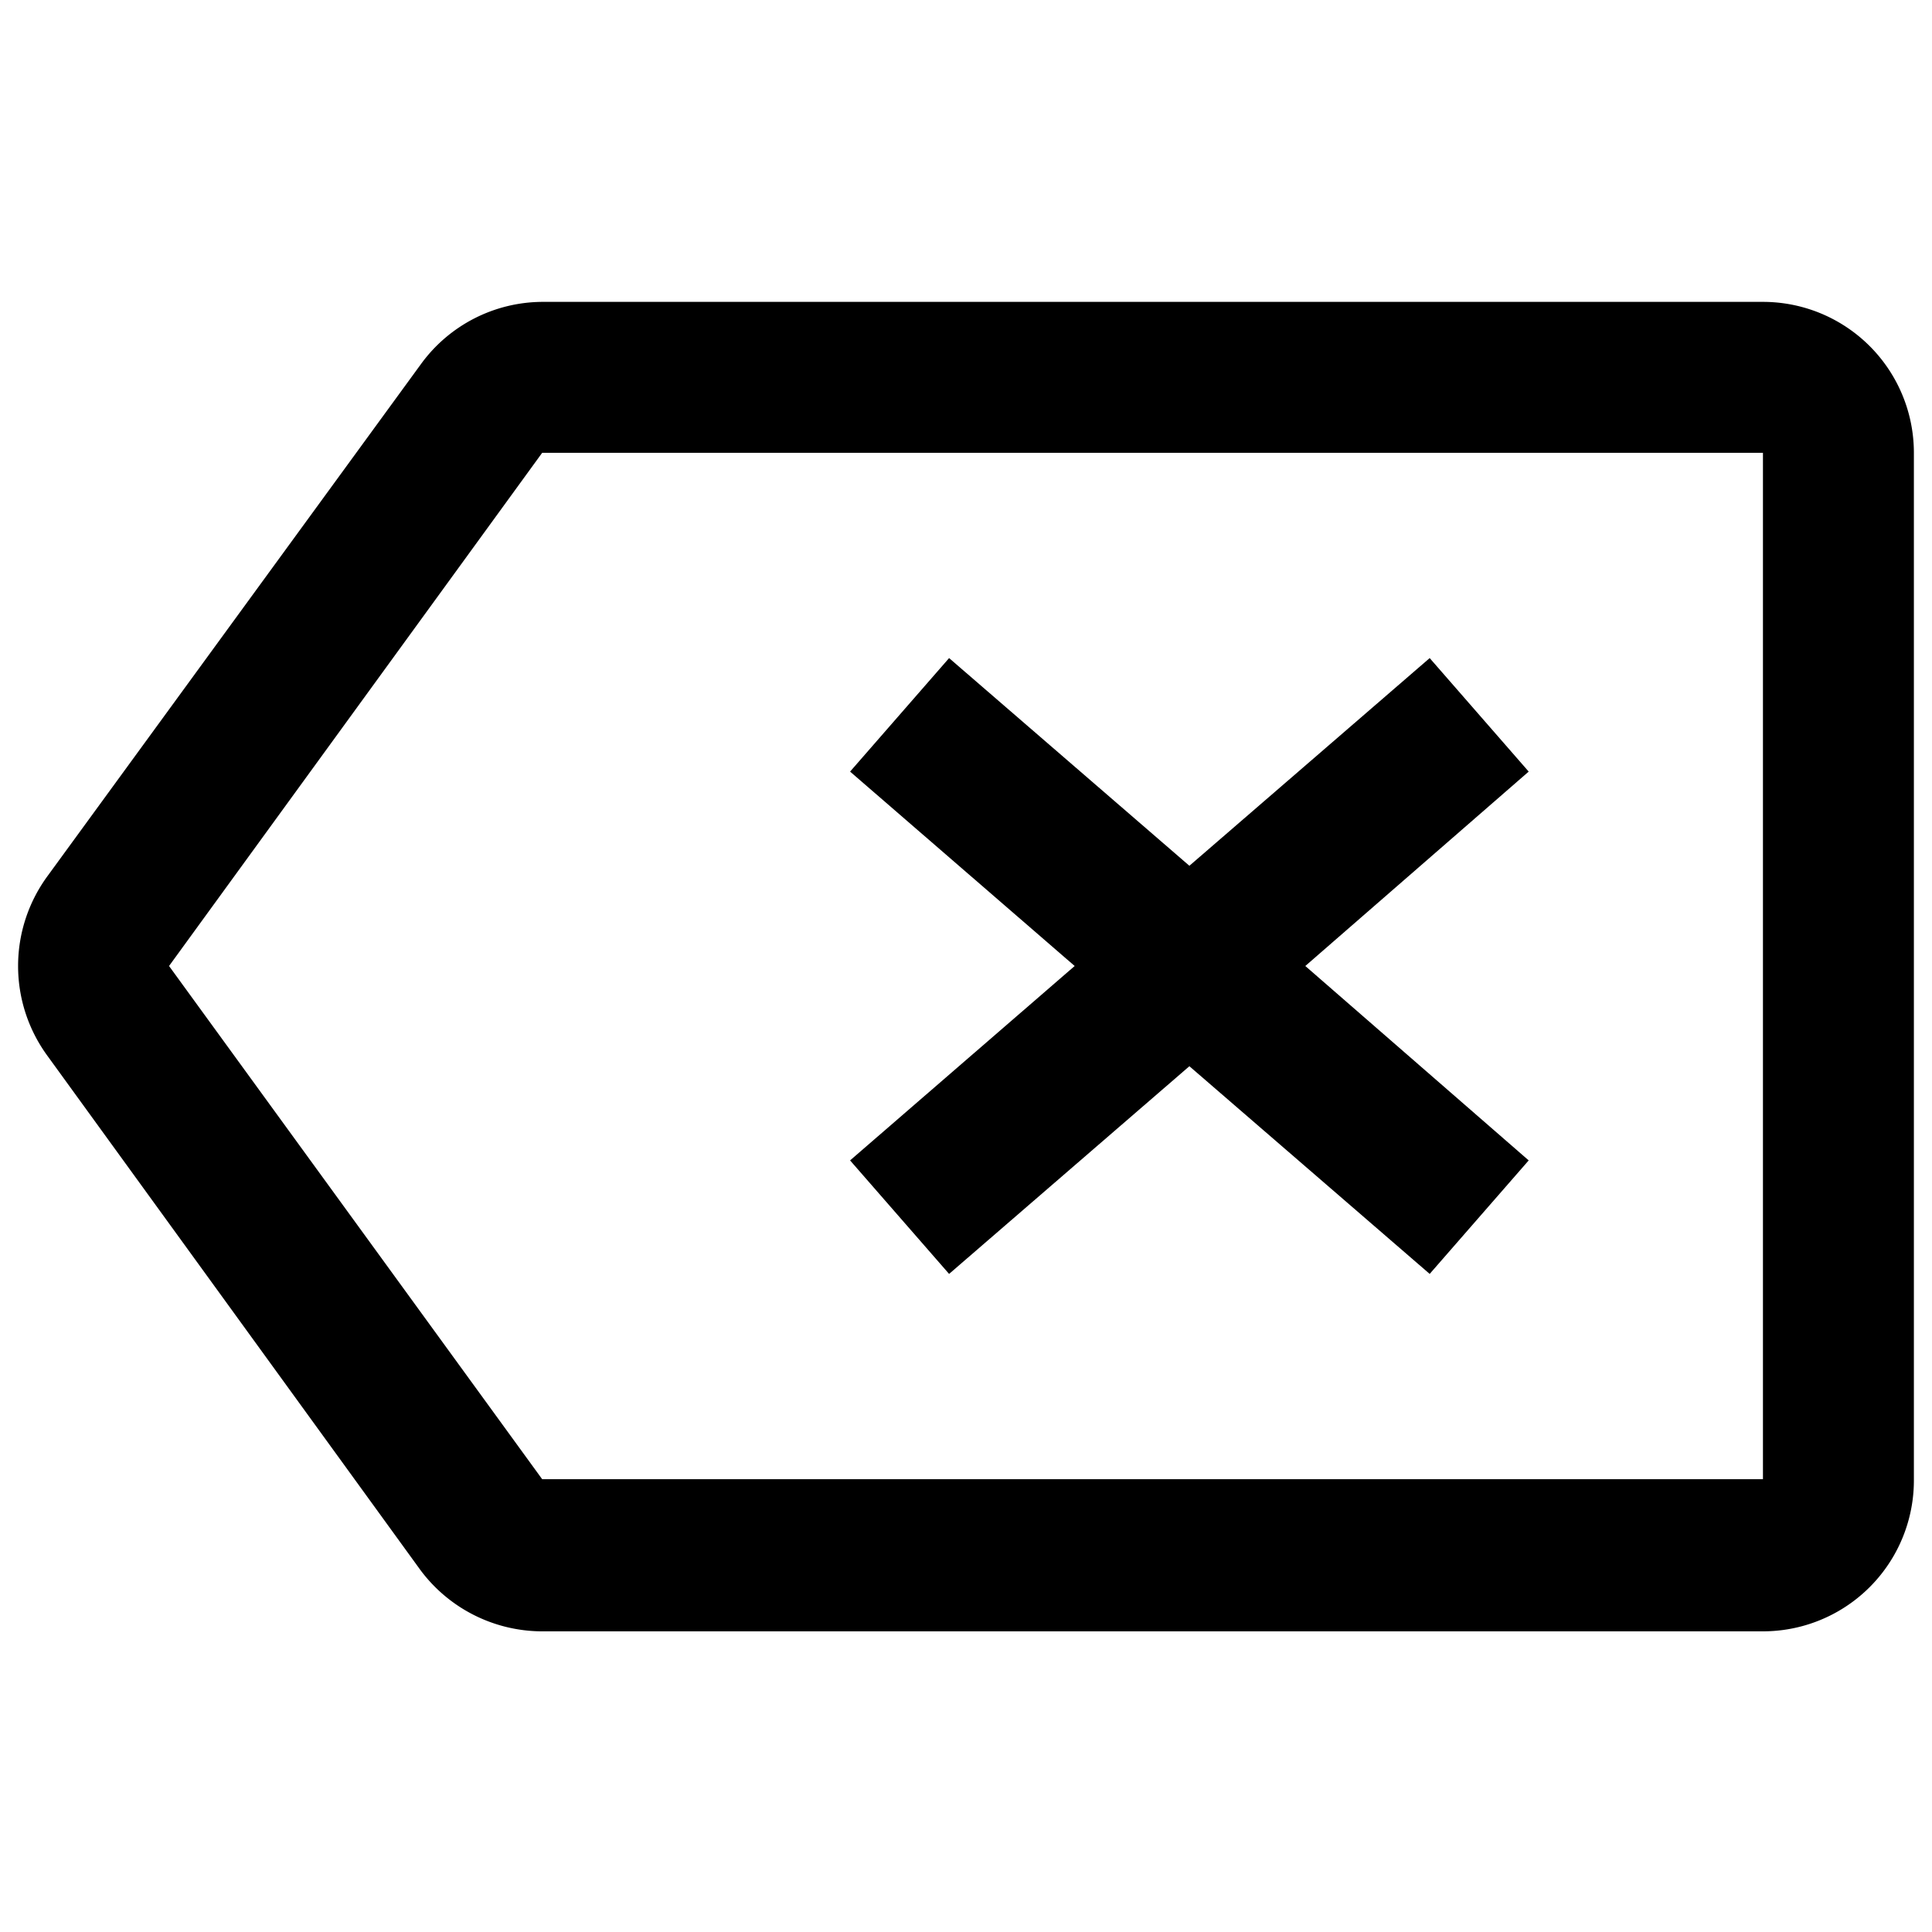 <?xml version="1.0" encoding="utf-8"?>
<svg fill="#000000" width="800px" height="800px" viewBox="0 0 16 16" xmlns="http://www.w3.org/2000/svg"><path d="M14.6 2.5H4.49a1.25 1.25 0 0 0-1 .51L.39 7.26a1.26 1.26 0 0 0 0 1.48L3.48 13a1.26 1.26 0 0 0 1 .51H14.6a1.25 1.25 0 0 0 1.25-1.25V3.75A1.25 1.25 0 0 0 14.6 2.5zm0 9.75H4.49L1.4 8l3.09-4.25H14.6z"/><path d="m7.86 10.55 1.99-1.72 1.99 1.72.82-.94L10.81 8l1.85-1.61-.82-.94-1.99 1.72-1.99-1.72-.82.94L8.9 8 7.04 9.61l.82.94z"/></svg>